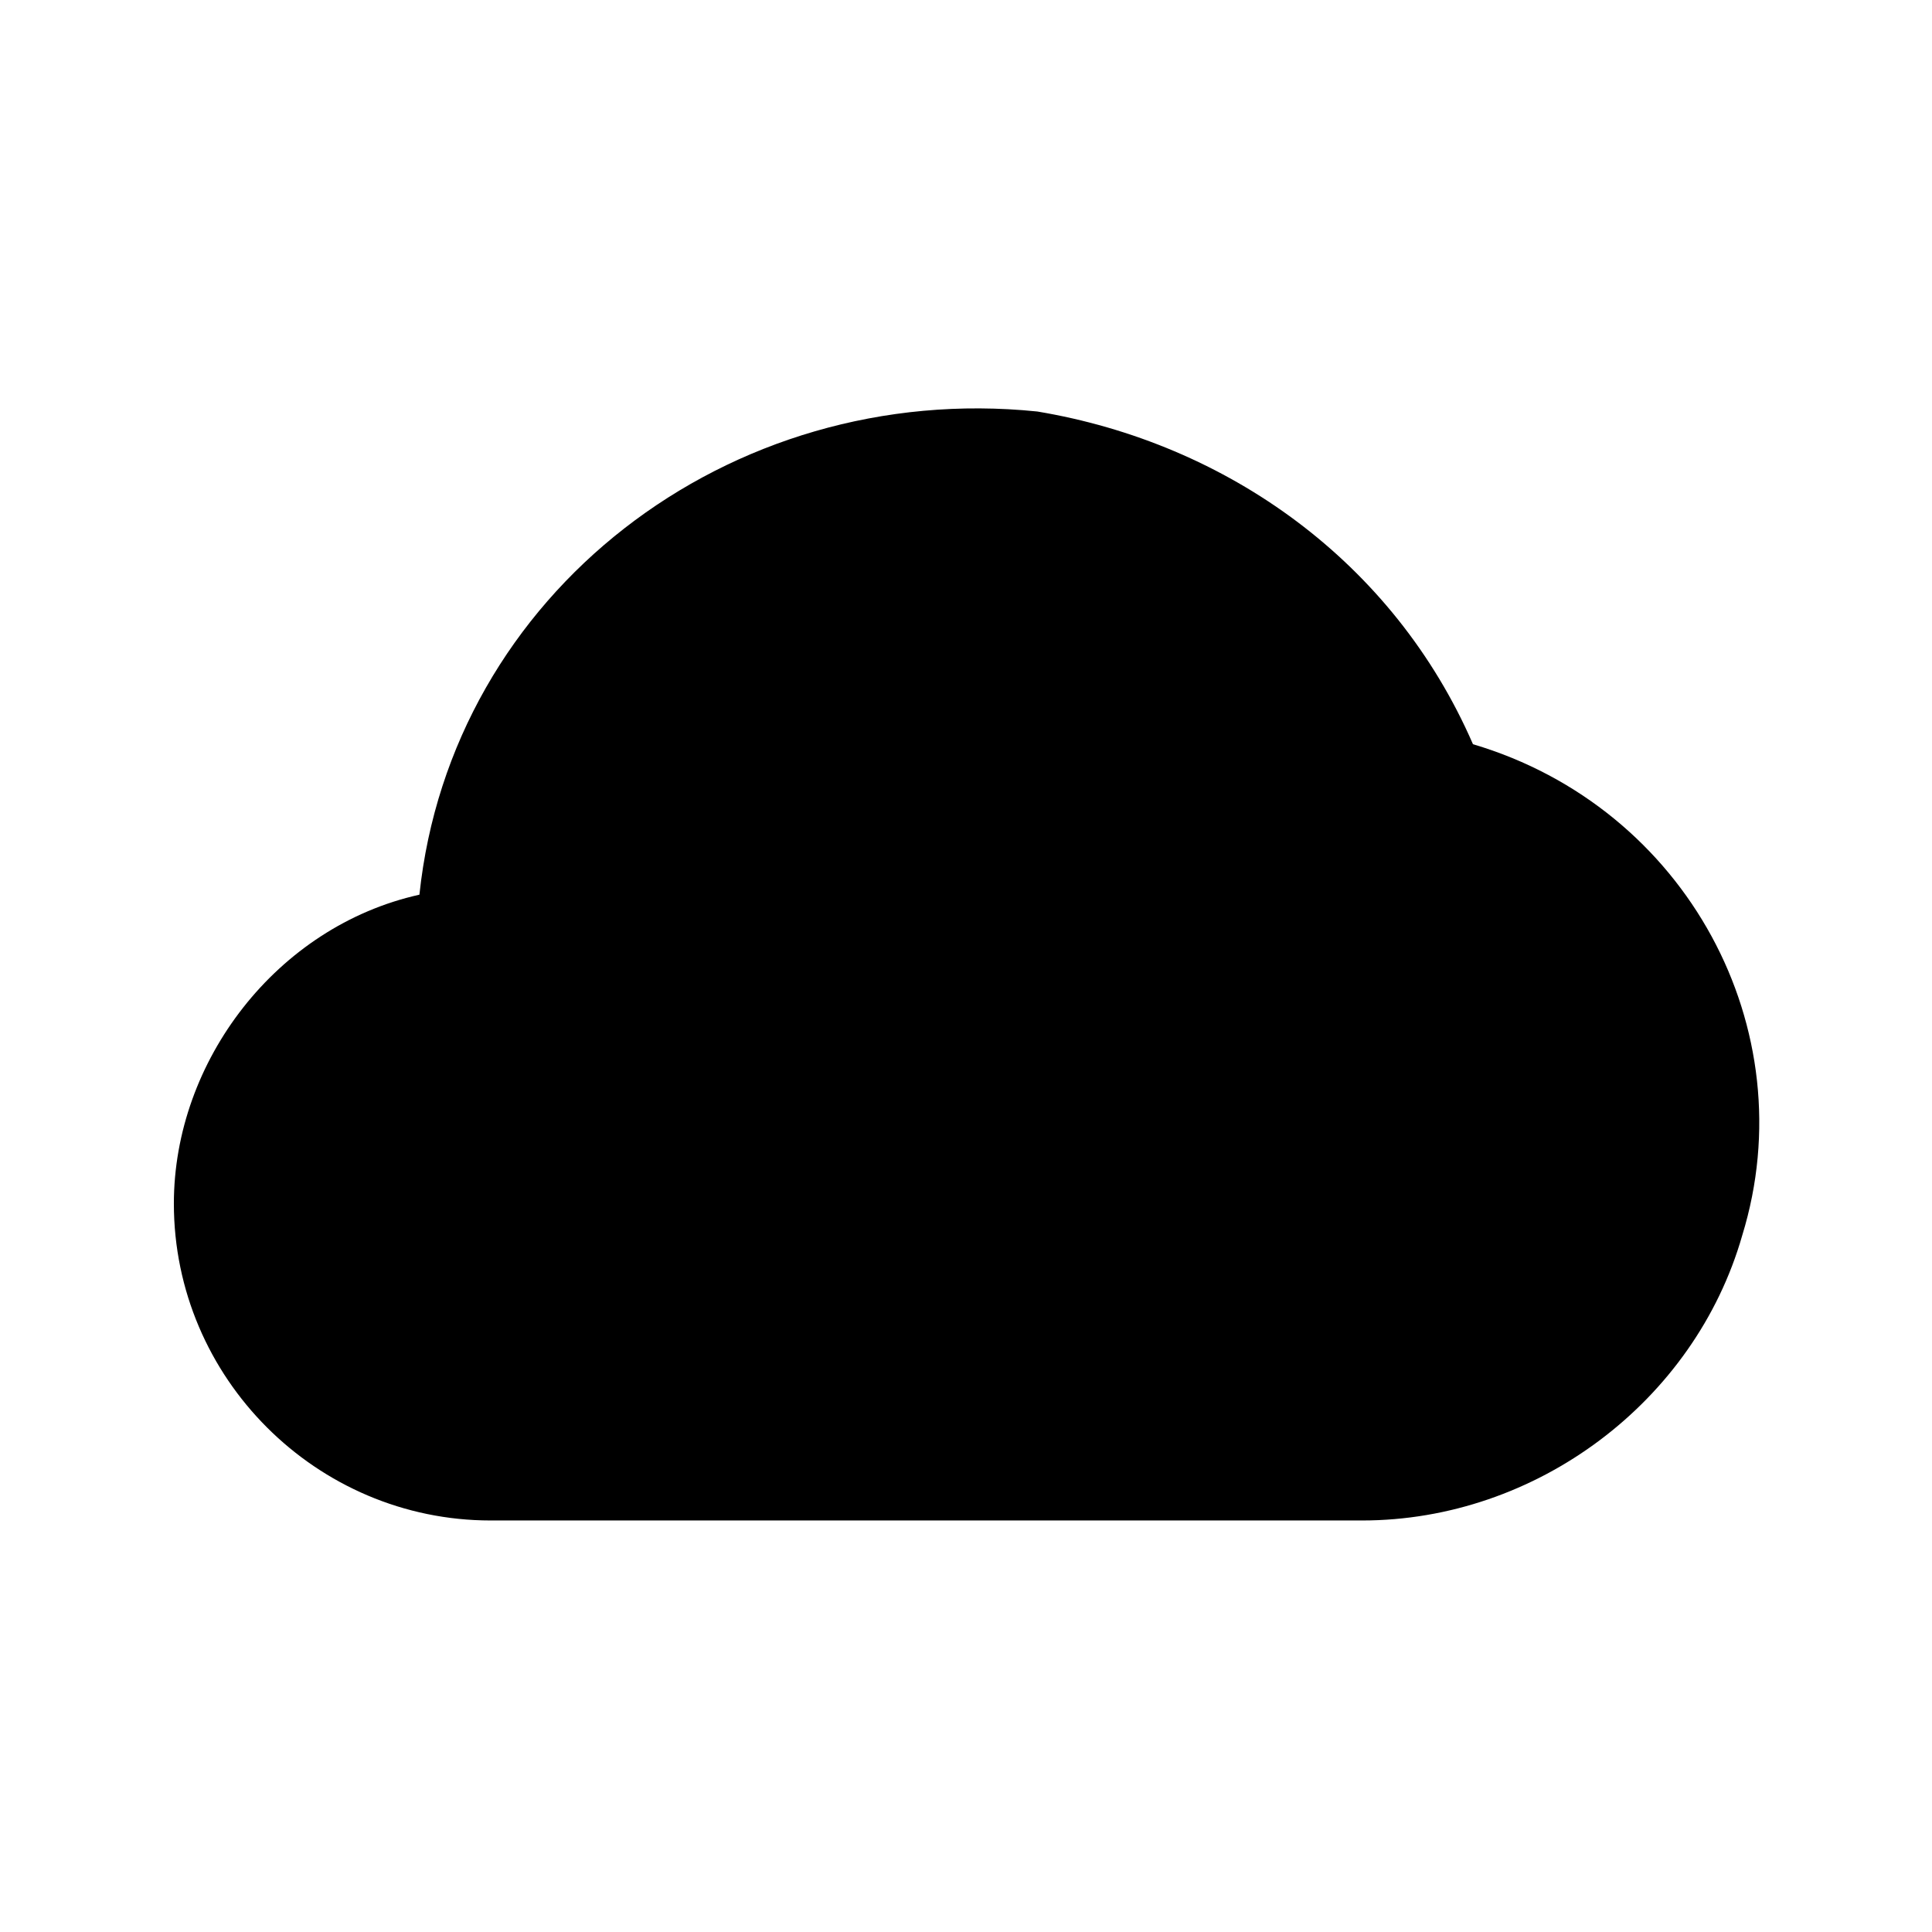 <?xml version="1.0" encoding="UTF-8"?>
<!-- The Best Svg Icon site in the world: iconSvg.co, Visit us! https://iconsvg.co -->
<svg fill="#000000" width="800px" height="800px" version="1.1" viewBox="144 144 512 512" xmlns="http://www.w3.org/2000/svg">
 <path d="m534.35 341.22c-20.992-48.281-65.074-79.77-115.46-88.168-81.867-8.398-155.34 48.281-163.74 128.05-37.785 8.398-65.074 44.082-65.074 81.871 0 46.184 37.785 83.969 83.969 83.969h230.91c46.184 0 88.168-31.488 100.76-75.57 16.793-54.582-14.695-113.36-71.375-130.15z"/>
</svg>